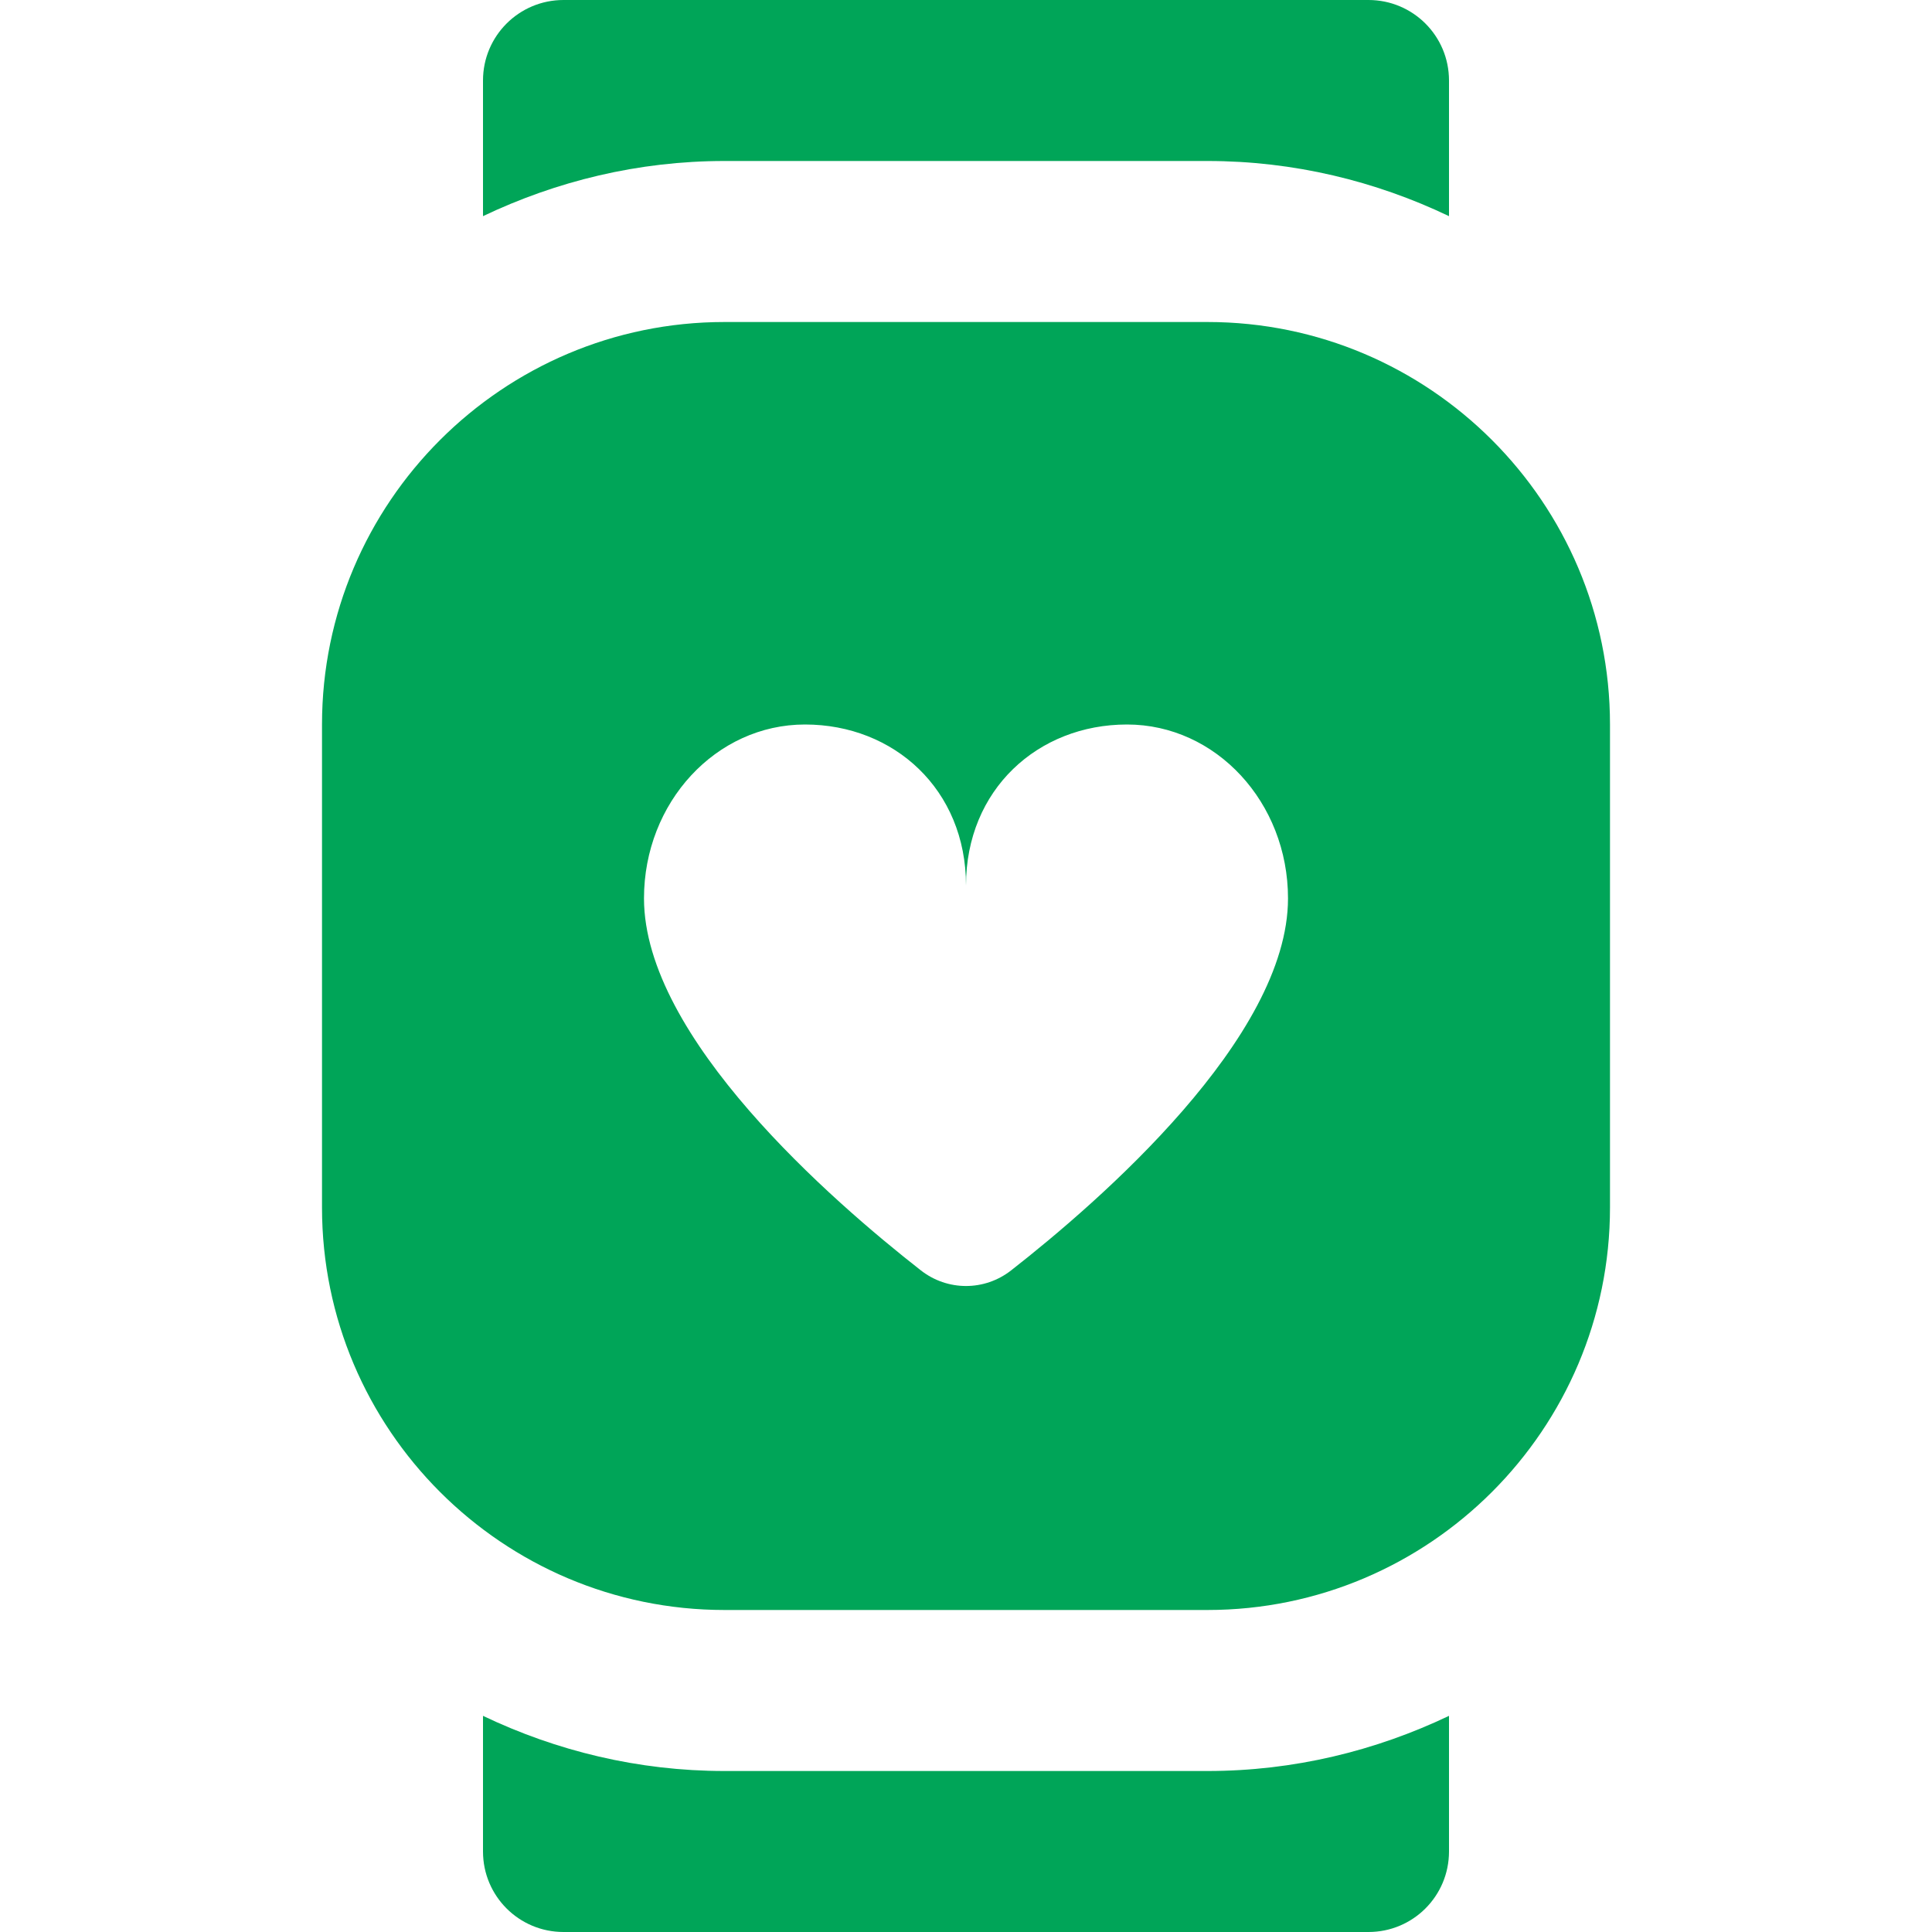 <svg width="100" height="100" viewBox="0 0 100 100" fill="none" xmlns="http://www.w3.org/2000/svg">
<path d="M62.5 16.667H37.5C26.012 16.667 16.667 26.012 16.667 37.5V62.5C16.667 73.987 26.012 83.333 37.5 83.333H62.5C73.987 83.333 83.333 73.987 83.333 62.5V37.5C83.333 26.012 73.987 16.667 62.5 16.667ZM52.337 65.754C50.958 66.833 49.042 66.833 47.663 65.754C43.075 62.167 33.333 53.708 33.333 46.5C33.333 41.529 37.062 37.5 41.667 37.5C46.271 37.5 50 40.862 50 45.833C50 40.862 53.729 37.5 58.333 37.5C62.938 37.5 66.667 41.529 66.667 46.5C66.667 53.704 56.925 62.167 52.337 65.754ZM25 11.188V4.167C25 1.863 26.863 0 29.167 0H70.833C73.138 0 75 1.863 75 4.167V11.188C71.204 9.375 66.975 8.333 62.5 8.333H37.5C33.025 8.333 28.796 9.379 25 11.188ZM37.5 91.667H62.5C66.975 91.667 71.204 90.621 75 88.812V95.833C75 98.138 73.138 100 70.833 100H29.167C26.863 100 25 98.138 25 95.833V88.812C28.796 90.625 33.025 91.667 37.5 91.667Z" fill="#00A558"/>
</svg>
